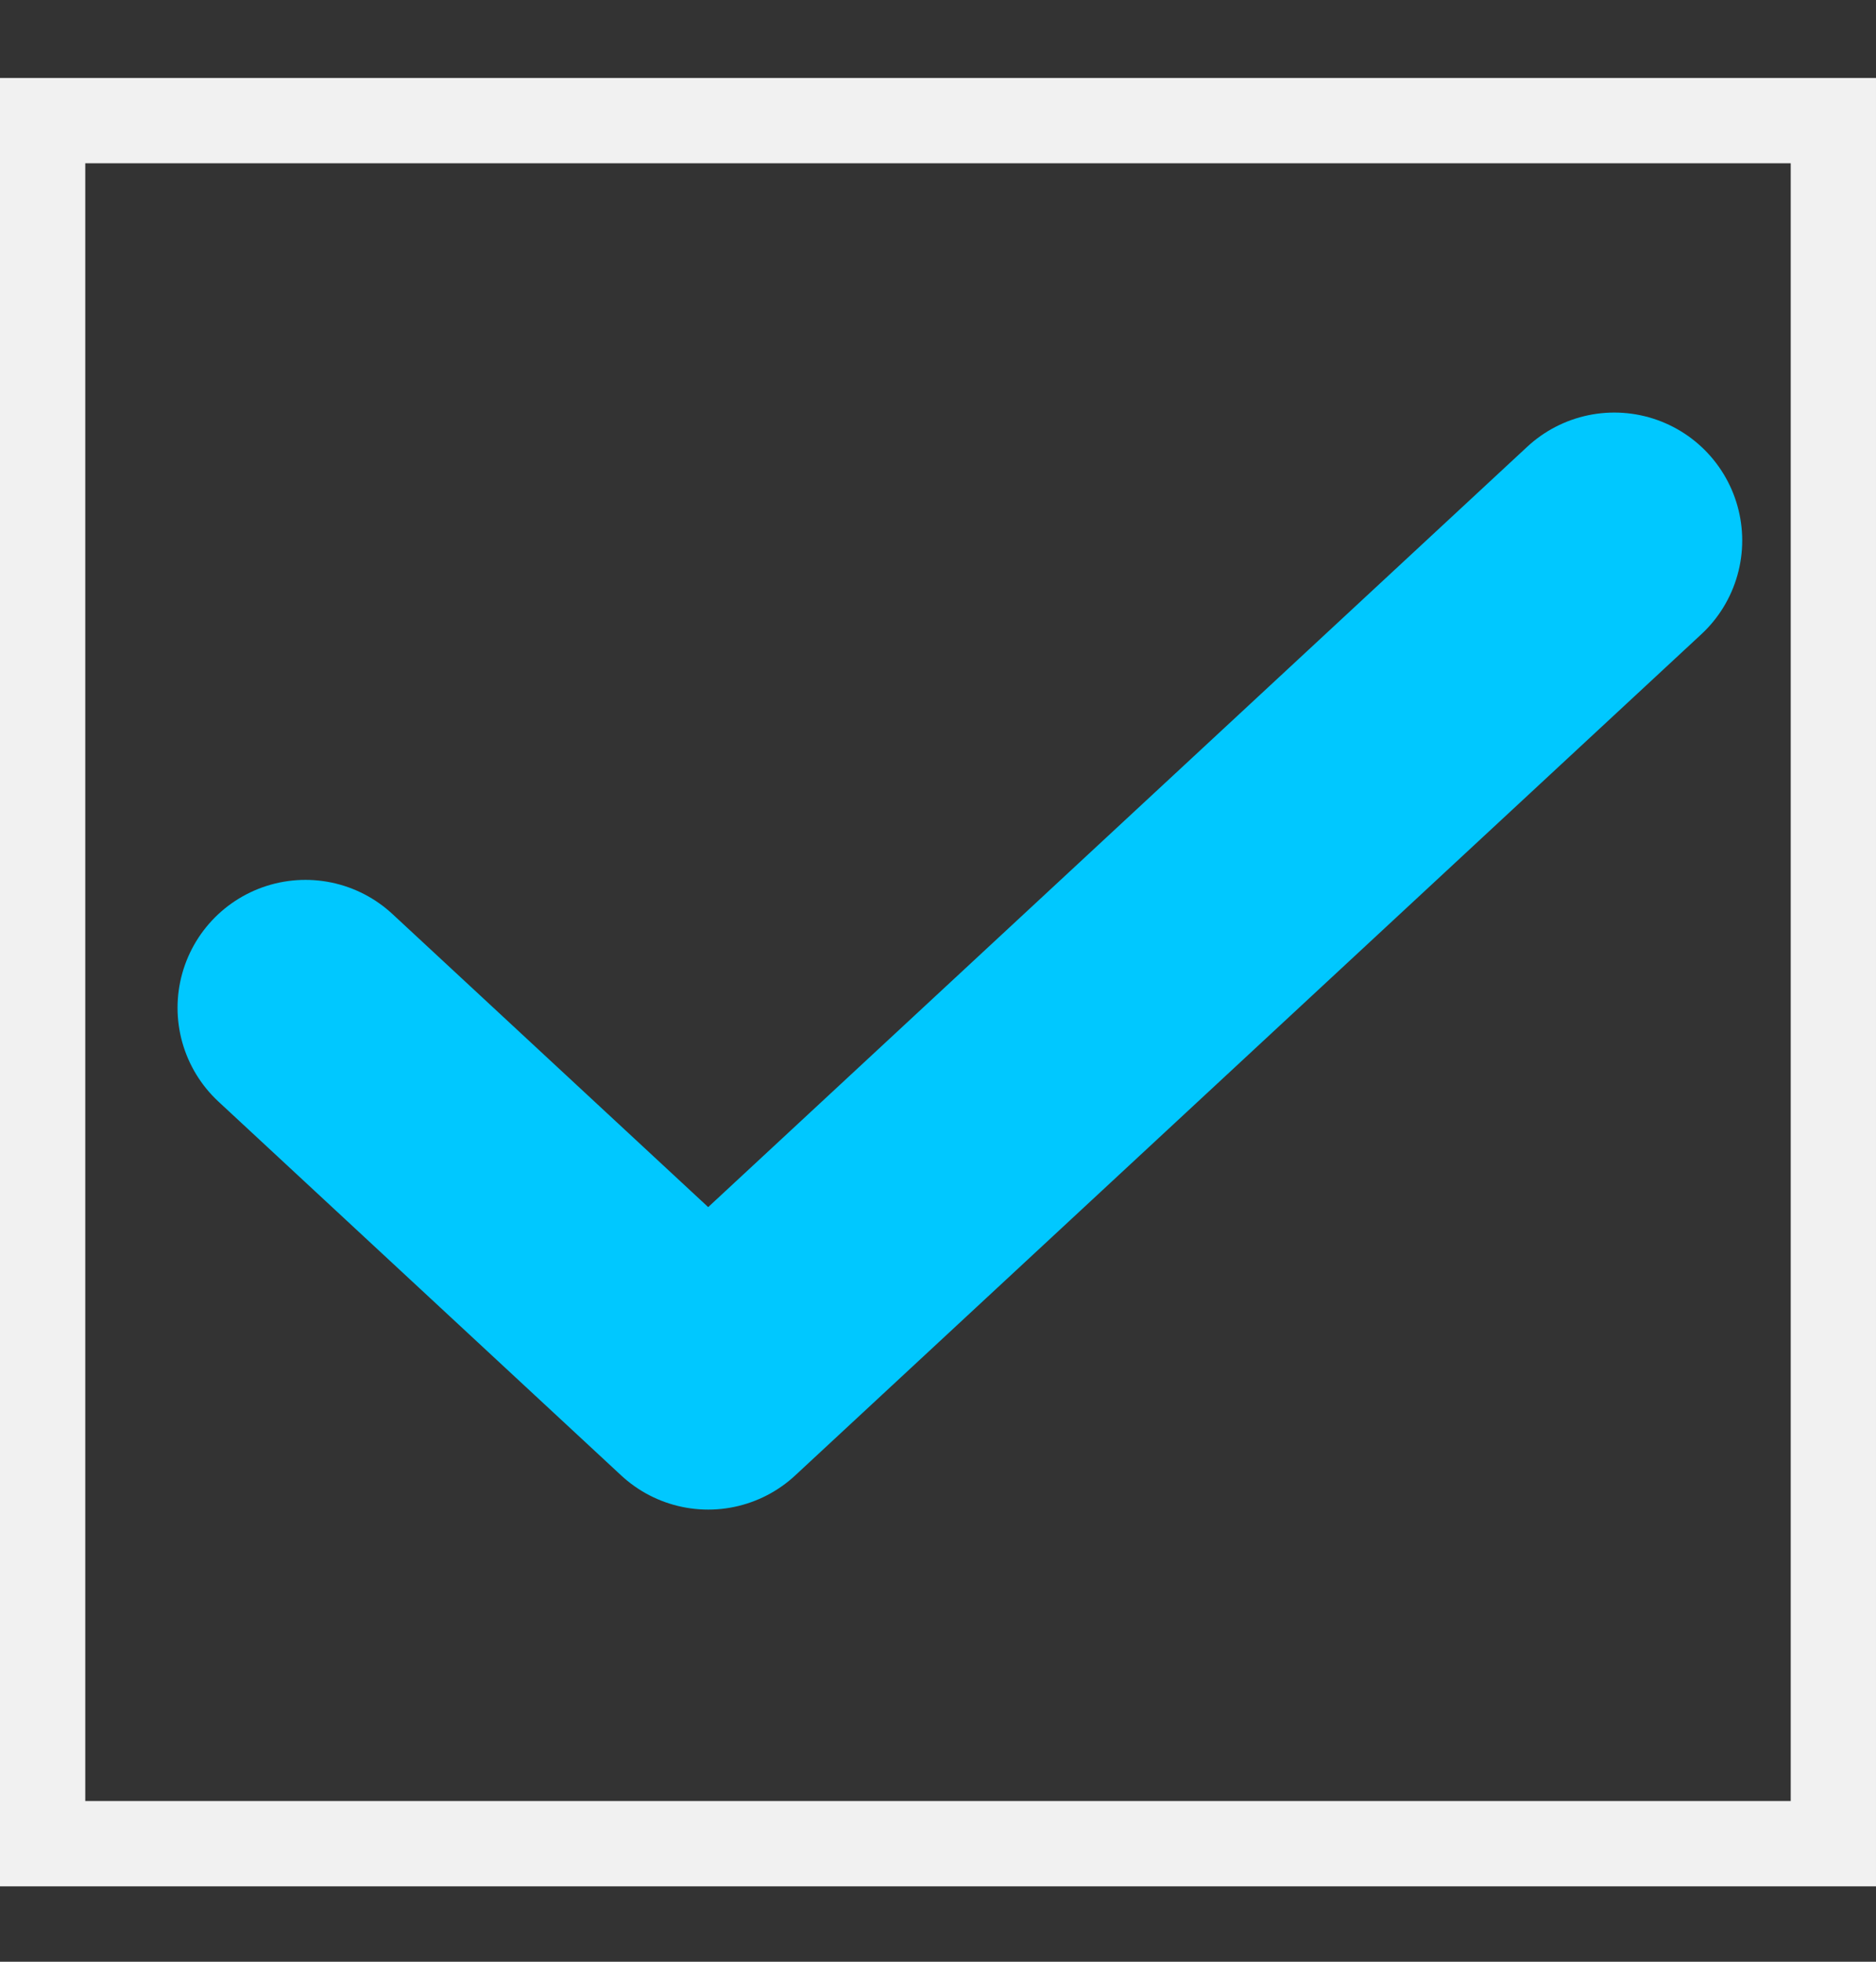 <svg width="22" height="23" viewBox="0 0 22 23" fill="none" xmlns="http://www.w3.org/2000/svg">
<rect x="0" y="0" width="22" height="23" fill="#333333" stroke="none"/>
<g clip-path="url(#clip0_2830_207)">
<rect x="0.5" y="1.414" width="21" height="20.202" stroke="#F1F1F1"/>
<path d="M3.582 11.816L8.305 16.199L18.931 6.337" stroke="#00C8FF" stroke-width="3" stroke-linecap="round" stroke-linejoin="round"/>
</g>
<defs>
<clipPath id="clip0_2830_207">
<rect width="22" height="21.202" fill="white" transform="translate(0 0.914)"/>
</clipPath>
</defs>
</svg>
